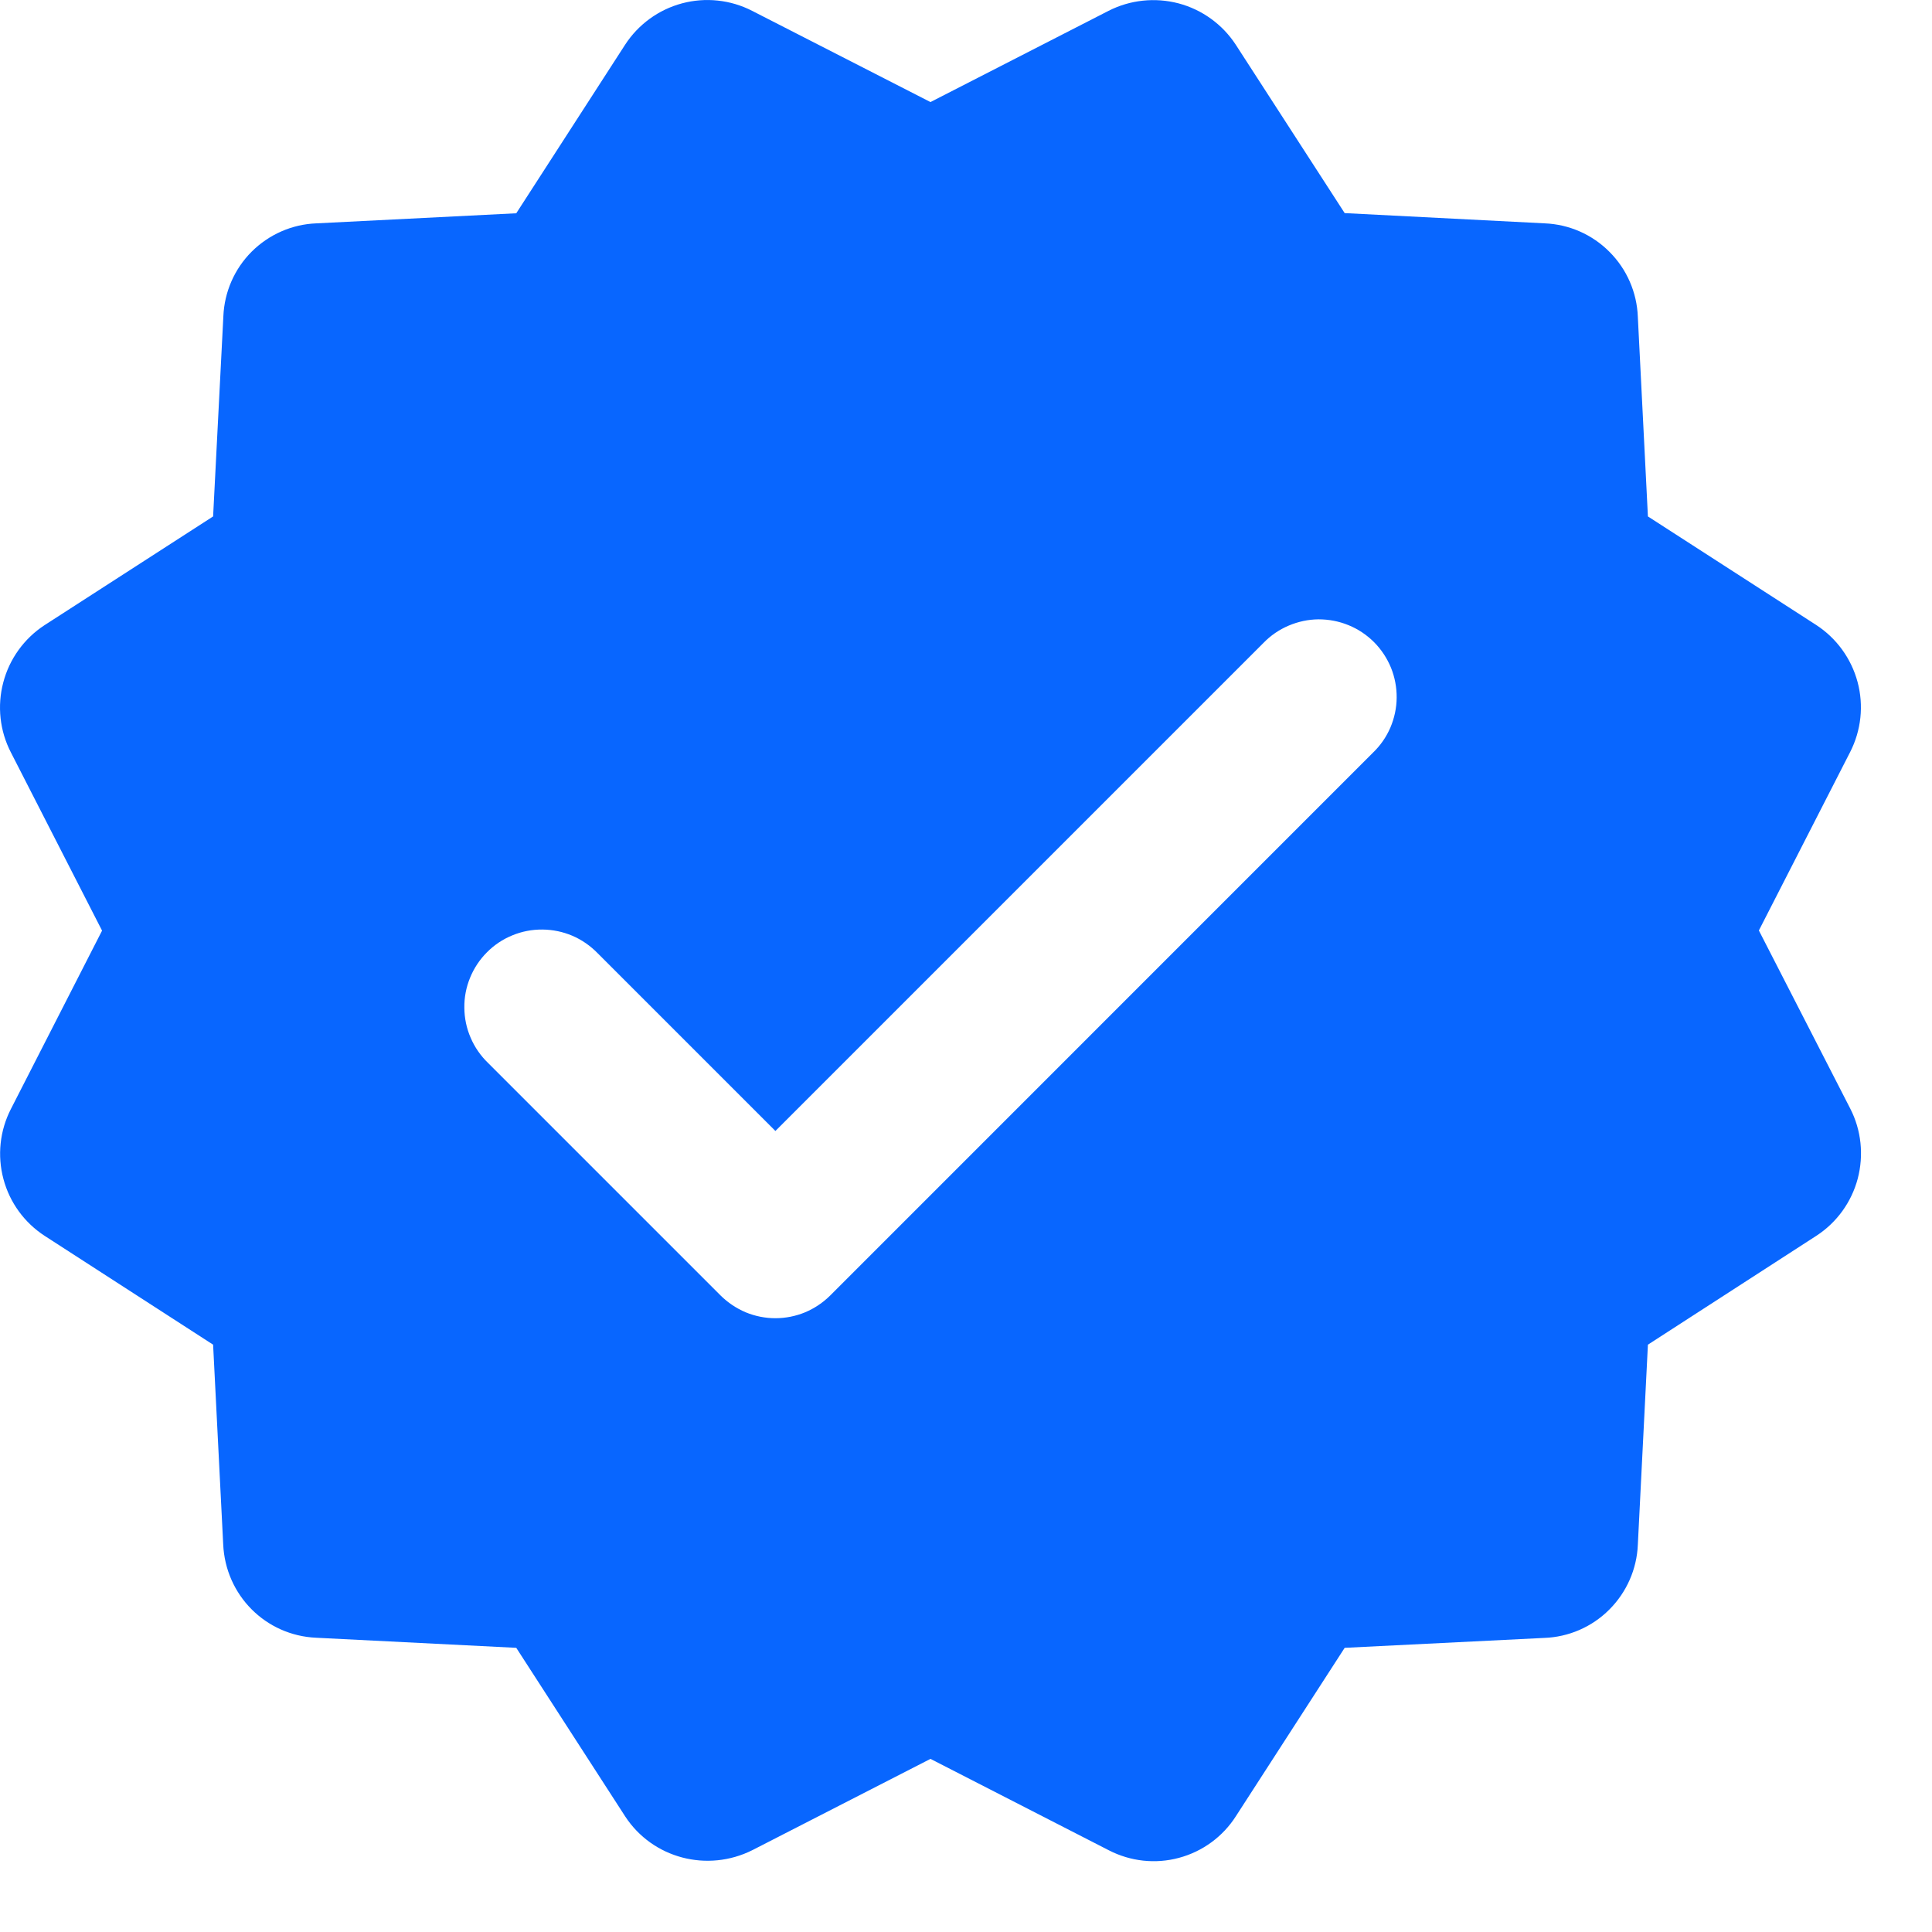 <svg width="23" height="23" viewBox="0 0 23 23" fill="none" xmlns="http://www.w3.org/2000/svg">
<path fill-rule="evenodd" clip-rule="evenodd" d="M16.344 8.961L9.883 15.423C9.797 15.508 9.696 15.576 9.584 15.623C9.472 15.669 9.352 15.693 9.231 15.693C9.11 15.693 8.99 15.669 8.878 15.623C8.767 15.576 8.665 15.508 8.579 15.423L5.81 12.654C5.722 12.569 5.651 12.467 5.603 12.354C5.554 12.242 5.529 12.121 5.528 11.998C5.526 11.876 5.549 11.754 5.596 11.64C5.642 11.527 5.71 11.424 5.797 11.337C5.883 11.25 5.986 11.181 6.1 11.135C6.213 11.088 6.335 11.065 6.457 11.066C6.58 11.067 6.701 11.092 6.814 11.14C6.926 11.188 7.028 11.259 7.114 11.347L9.231 13.464L15.041 7.654C15.126 7.566 15.228 7.496 15.341 7.448C15.454 7.4 15.575 7.374 15.697 7.373C15.82 7.373 15.941 7.396 16.055 7.443C16.168 7.489 16.271 7.558 16.358 7.645C16.444 7.731 16.512 7.835 16.559 7.948C16.605 8.062 16.628 8.183 16.627 8.306C16.626 8.428 16.6 8.549 16.552 8.662C16.503 8.775 16.433 8.876 16.344 8.961ZM22.027 13.198L20.939 11.077L22.025 8.954C22.157 8.696 22.189 8.399 22.114 8.119C22.039 7.84 21.864 7.598 21.621 7.44L19.618 6.148L19.498 3.772C19.487 3.481 19.367 3.205 19.161 2.999C18.956 2.792 18.681 2.671 18.39 2.659L16.008 2.537L14.71 0.53C14.552 0.289 14.309 0.114 14.03 0.04C13.751 -0.033 13.454 -0.002 13.197 0.129L11.077 1.215L8.954 0.129C8.697 -0.003 8.399 -0.035 8.119 0.04C7.839 0.115 7.597 0.292 7.44 0.535L6.146 2.539L3.766 2.659C3.476 2.67 3.202 2.791 2.996 2.996C2.791 3.201 2.671 3.476 2.659 3.766L2.537 6.148L0.528 7.444C0.287 7.602 0.112 7.845 0.039 8.124C-0.035 8.404 -0.003 8.701 0.13 8.958L1.215 11.079L0.13 13.202C-0.002 13.459 -0.034 13.756 0.041 14.036C0.115 14.315 0.291 14.557 0.534 14.714L2.537 16.008L2.657 18.382C2.683 18.991 3.163 19.471 3.765 19.497L6.146 19.617L7.444 21.626C7.771 22.124 8.422 22.294 8.958 22.025L11.077 20.939L13.2 22.027C13.458 22.16 13.756 22.193 14.036 22.117C14.316 22.042 14.558 21.865 14.714 21.62L16.008 19.617L18.383 19.499C18.674 19.489 18.951 19.369 19.157 19.163C19.364 18.957 19.486 18.681 19.498 18.39L19.618 16.008L21.626 14.71C21.868 14.552 22.042 14.31 22.116 14.031C22.189 13.752 22.159 13.455 22.027 13.198Z" fill="#0866FF"/>
</svg>
